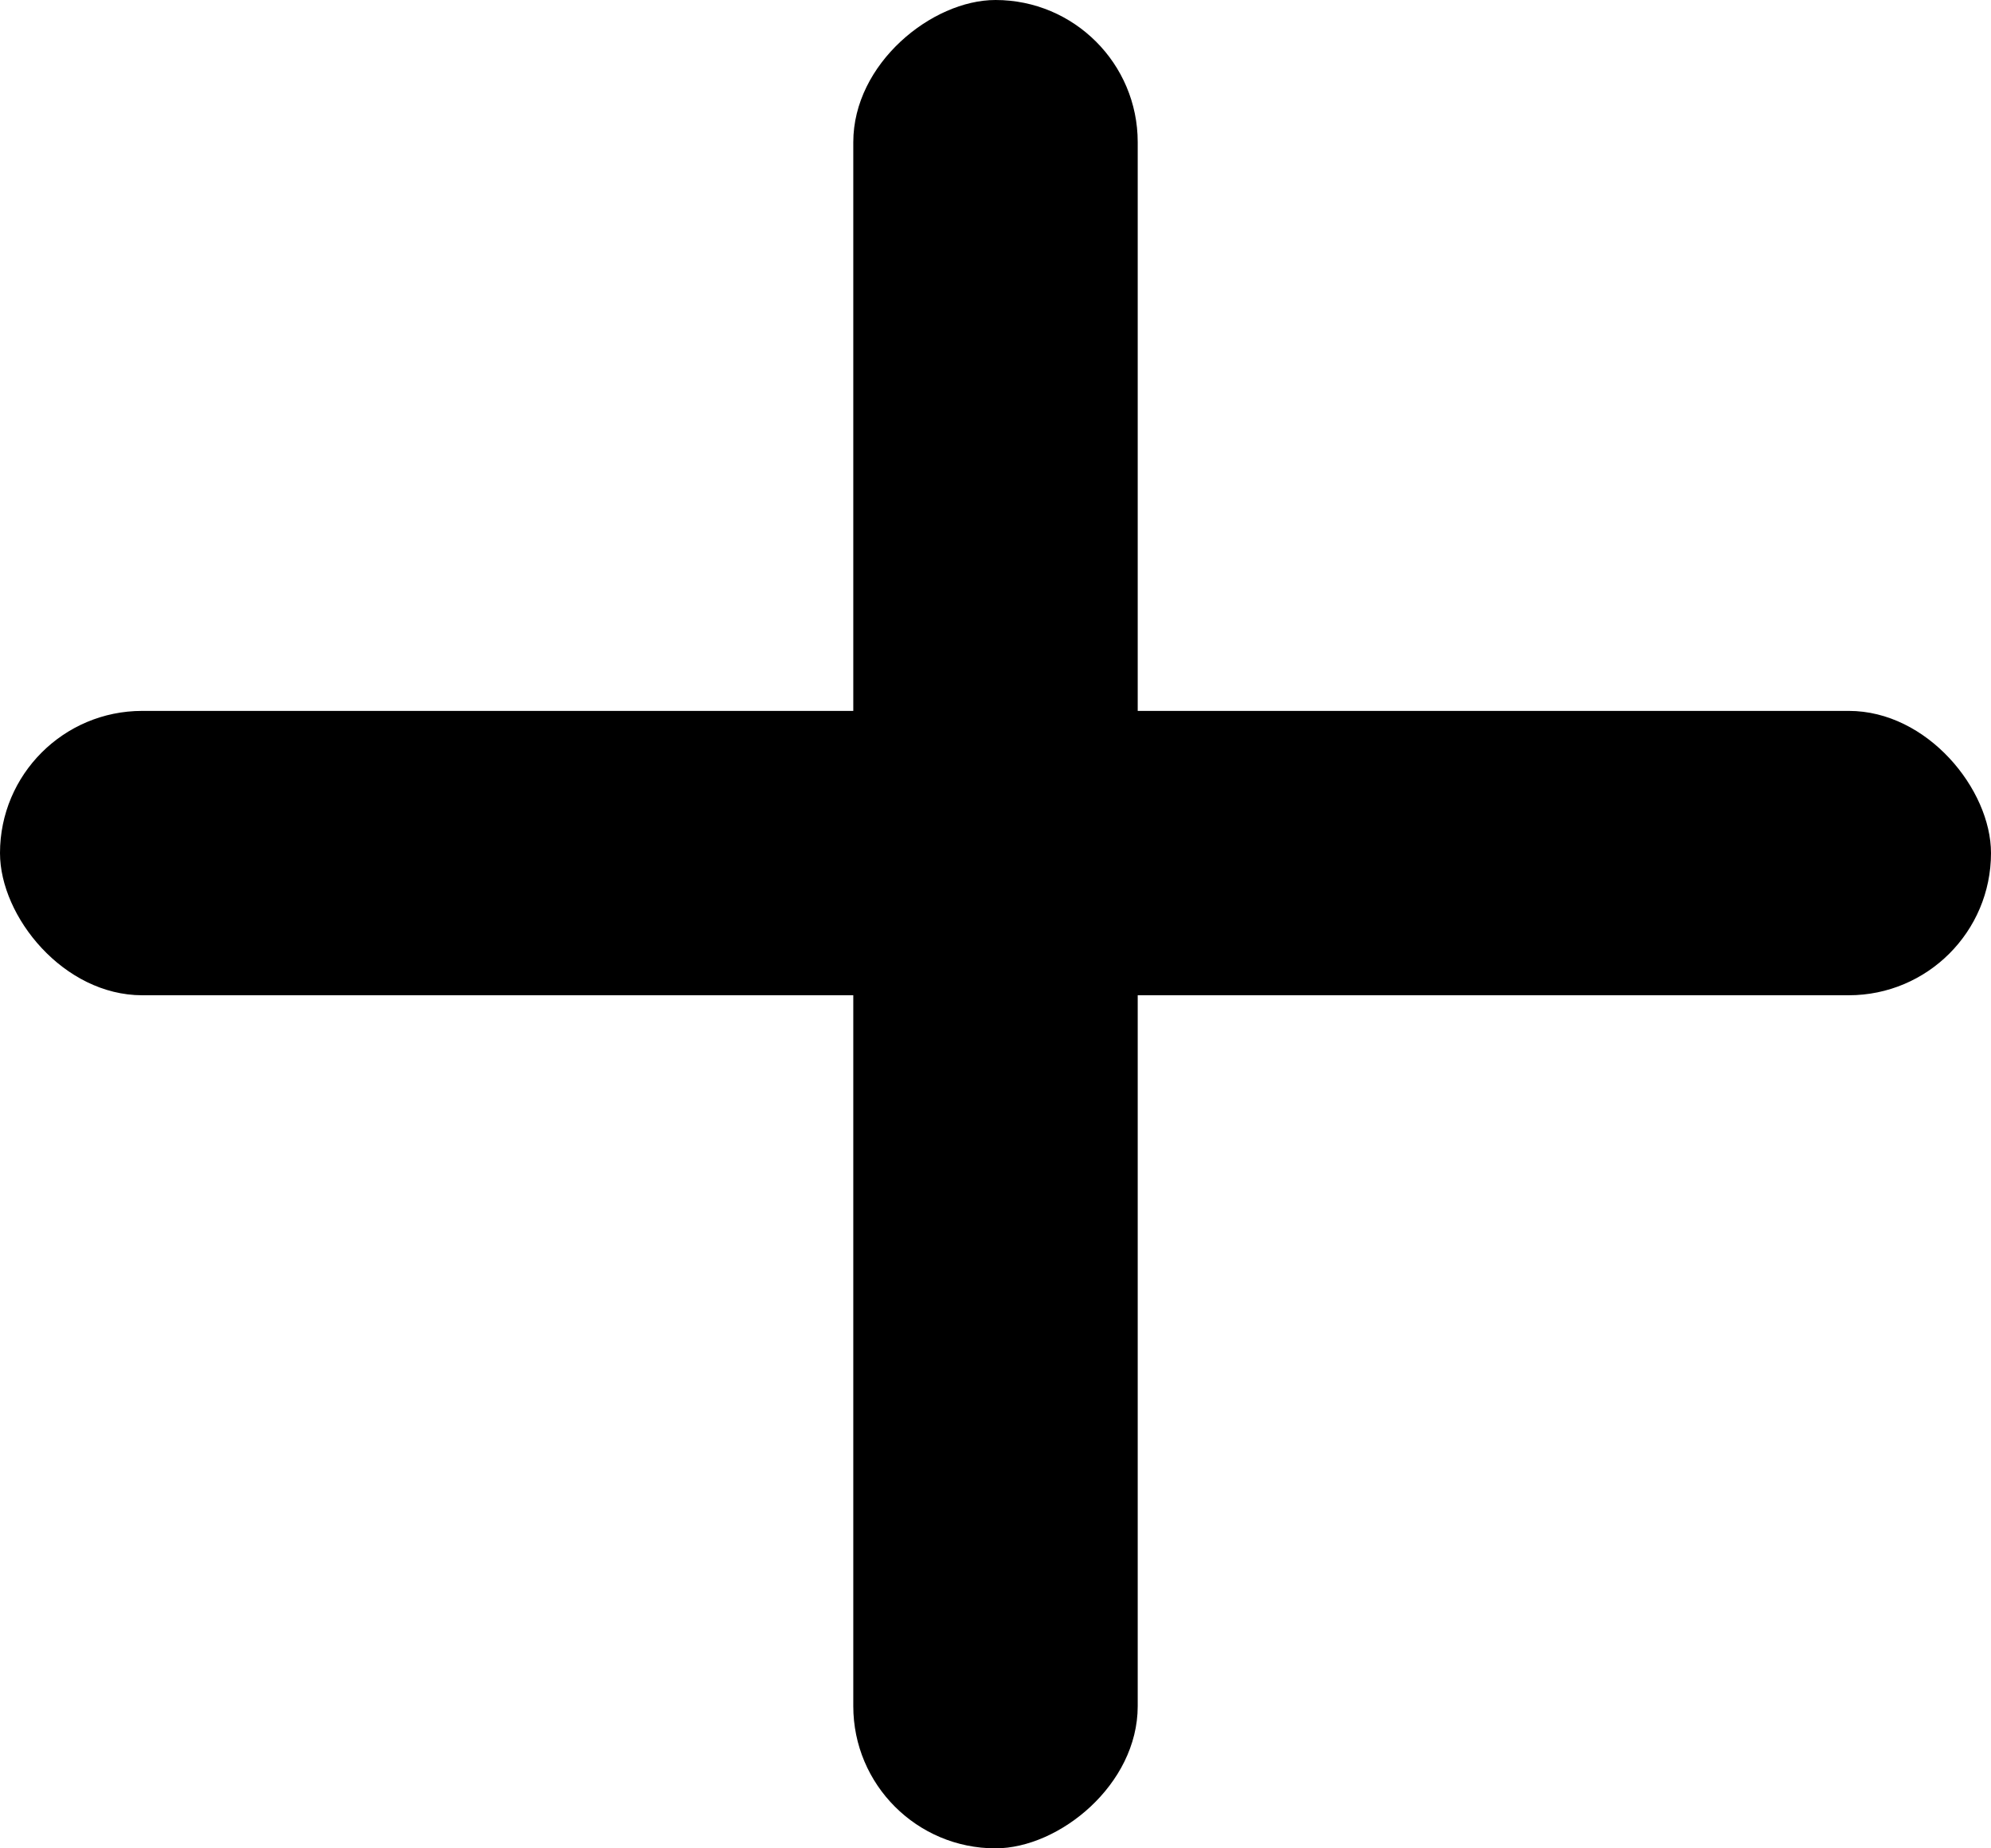 <svg xmlns="http://www.w3.org/2000/svg" width="14" height="13" viewBox="0 0 14 13"><g transform="translate(-1097 -407)"><rect width="14" height="2" rx="1" transform="translate(1097 412)"/><rect width="13" height="2" rx="1" transform="translate(1105 407) rotate(90)"/></g></svg>